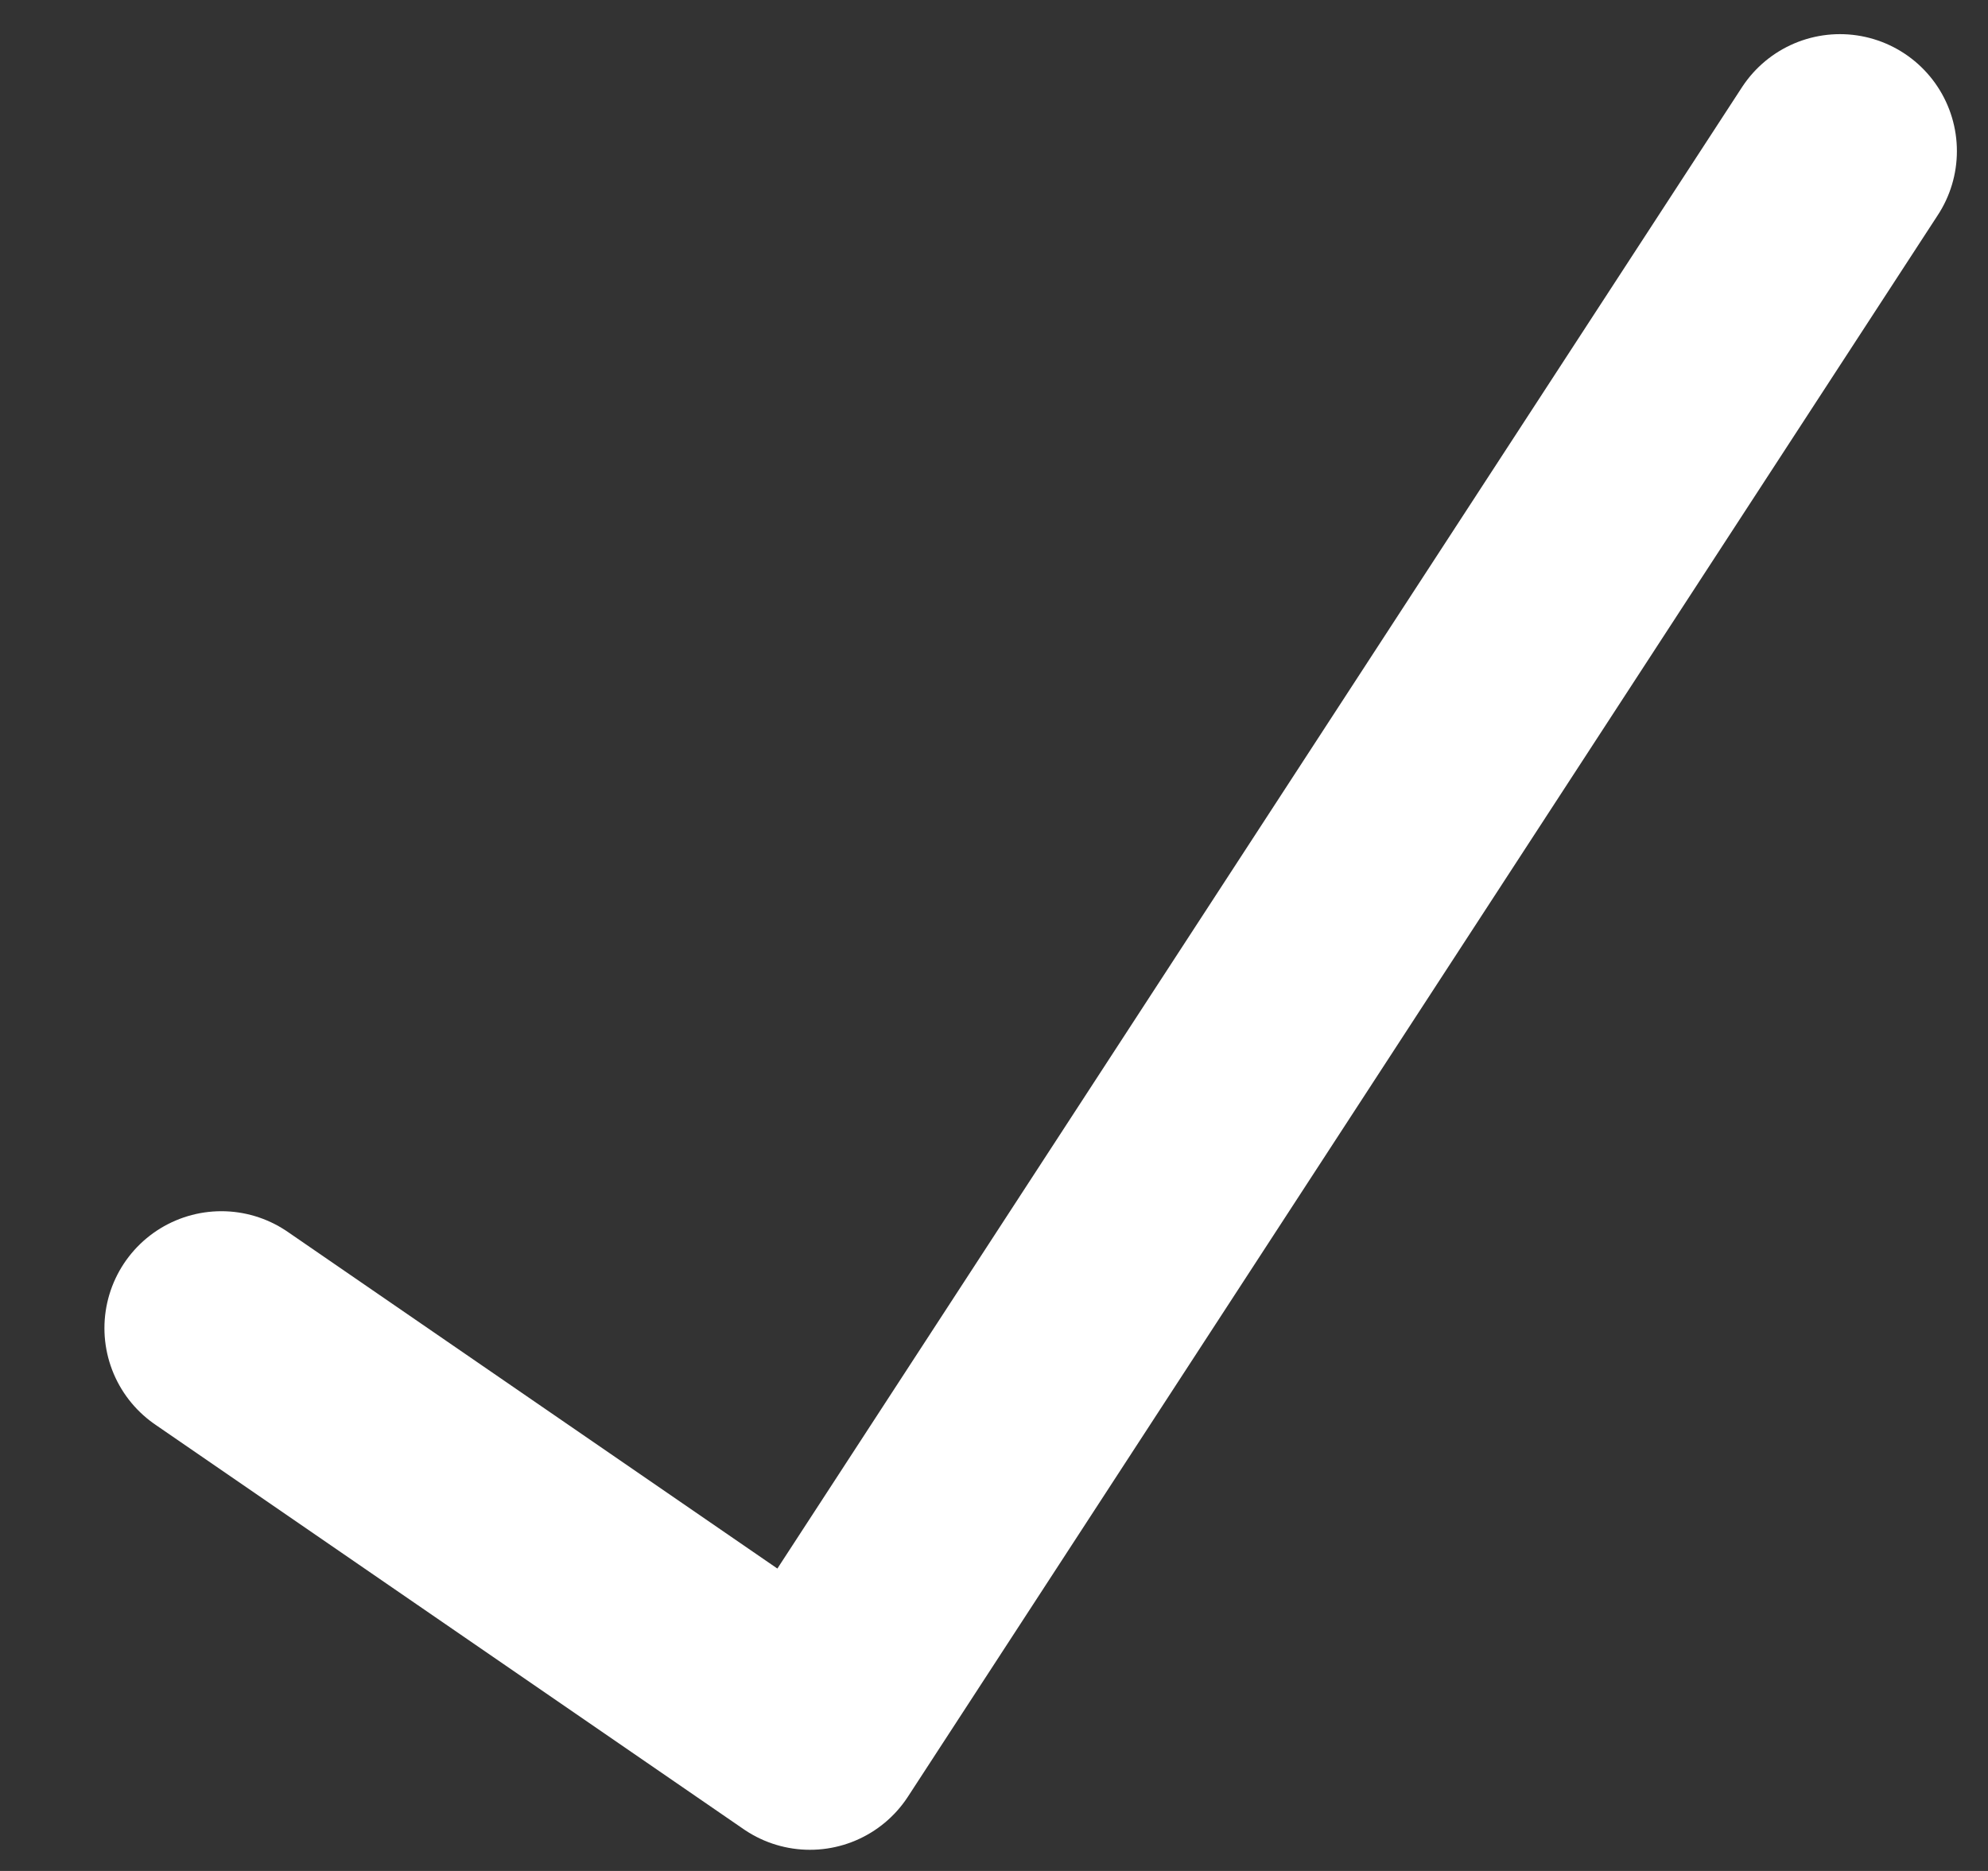 <svg width="17" height="16" viewBox="0 0 17 16" fill="none" xmlns="http://www.w3.org/2000/svg">
<rect x="0" y="0" width="17" height="16" fill="#333333" stroke="none"/>
<path d="M1.893 11.358L6.926 14.819L15.734 1.292" stroke="white" stroke-width="2" stroke-linecap="round" stroke-linejoin="round"/>
</svg>
